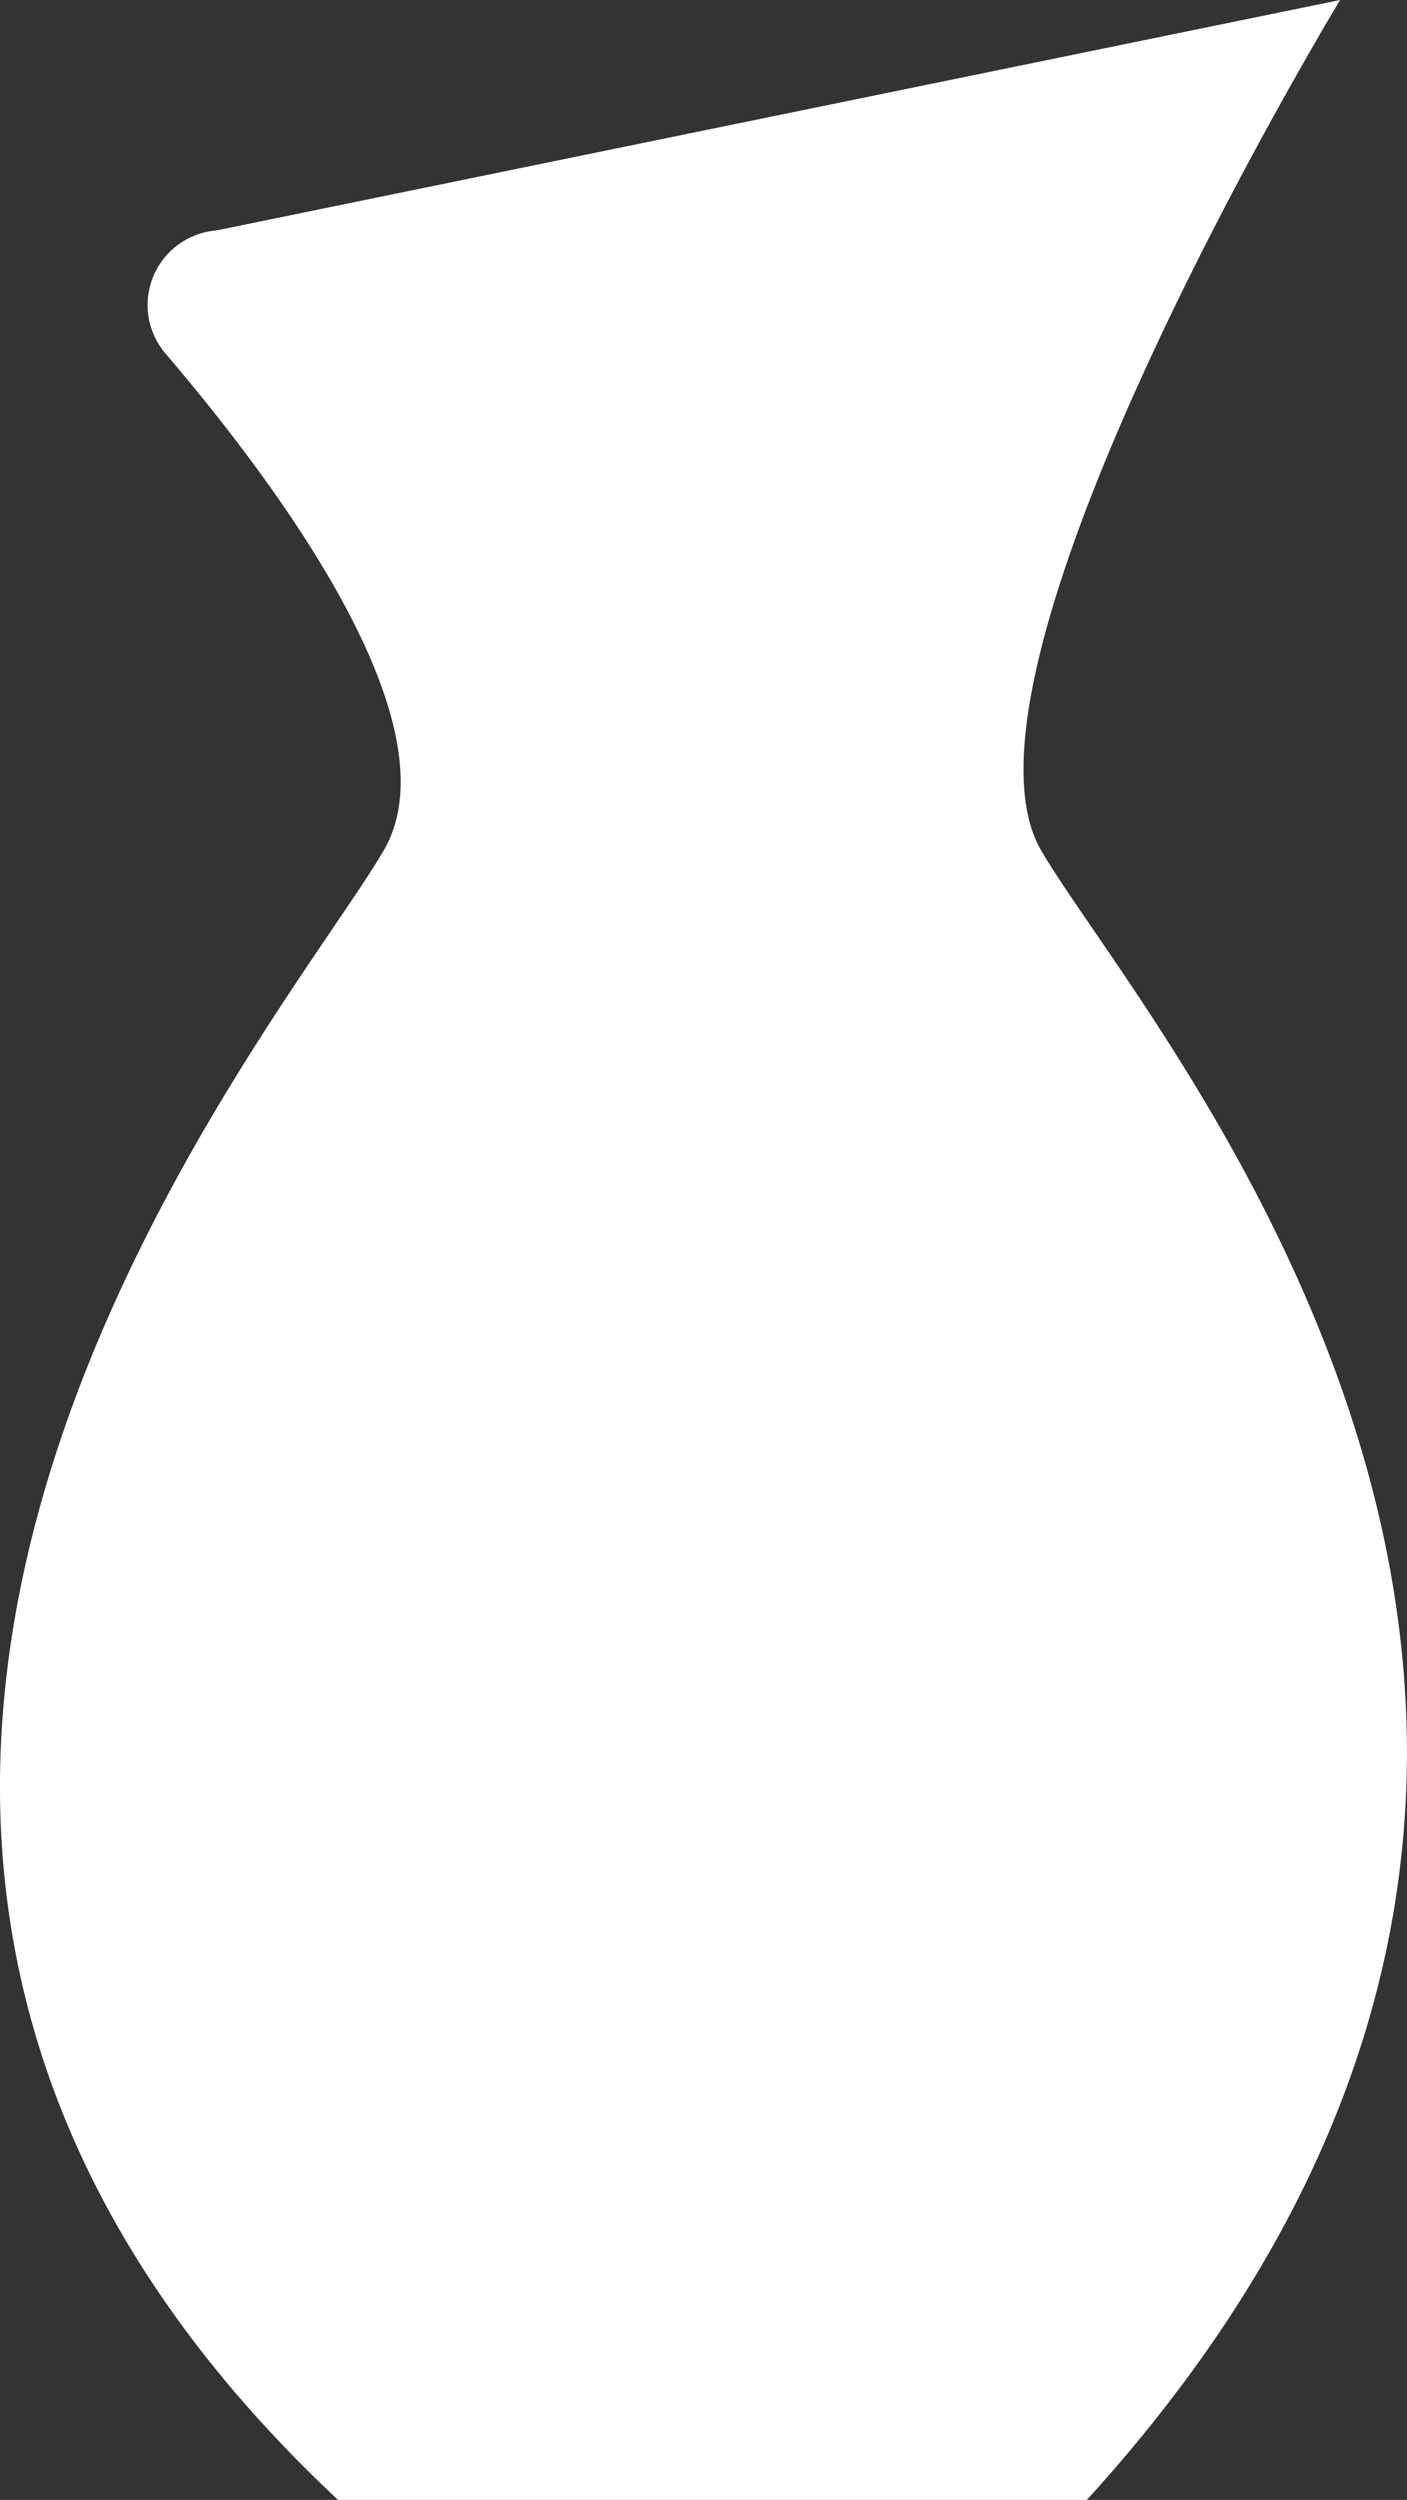 <svg xmlns="http://www.w3.org/2000/svg" viewBox="0 0 17.755 31.532"><rect x="0" y="0" width="17.755" height="31.532" fill="#333333" stroke="none"/><defs><style>.cls-1{fill:#fff;}</style></defs><g id="Capa_2" data-name="Capa 2"><g id="Capa_4" data-name="Capa 4"><path class="cls-1" d="M7.393,31.532h6.322c8.746-9.612.766-18.503-.575-20.802S16.911,0,16.911,0L2.729,2.907A.943.943,0,0,0,2.085,4.455C3.579,6.205,5.75,9.171,4.841,10.729,3.5,13.028-4.991,22.866,4.266,31.532h6.322"/></g></g></svg>
